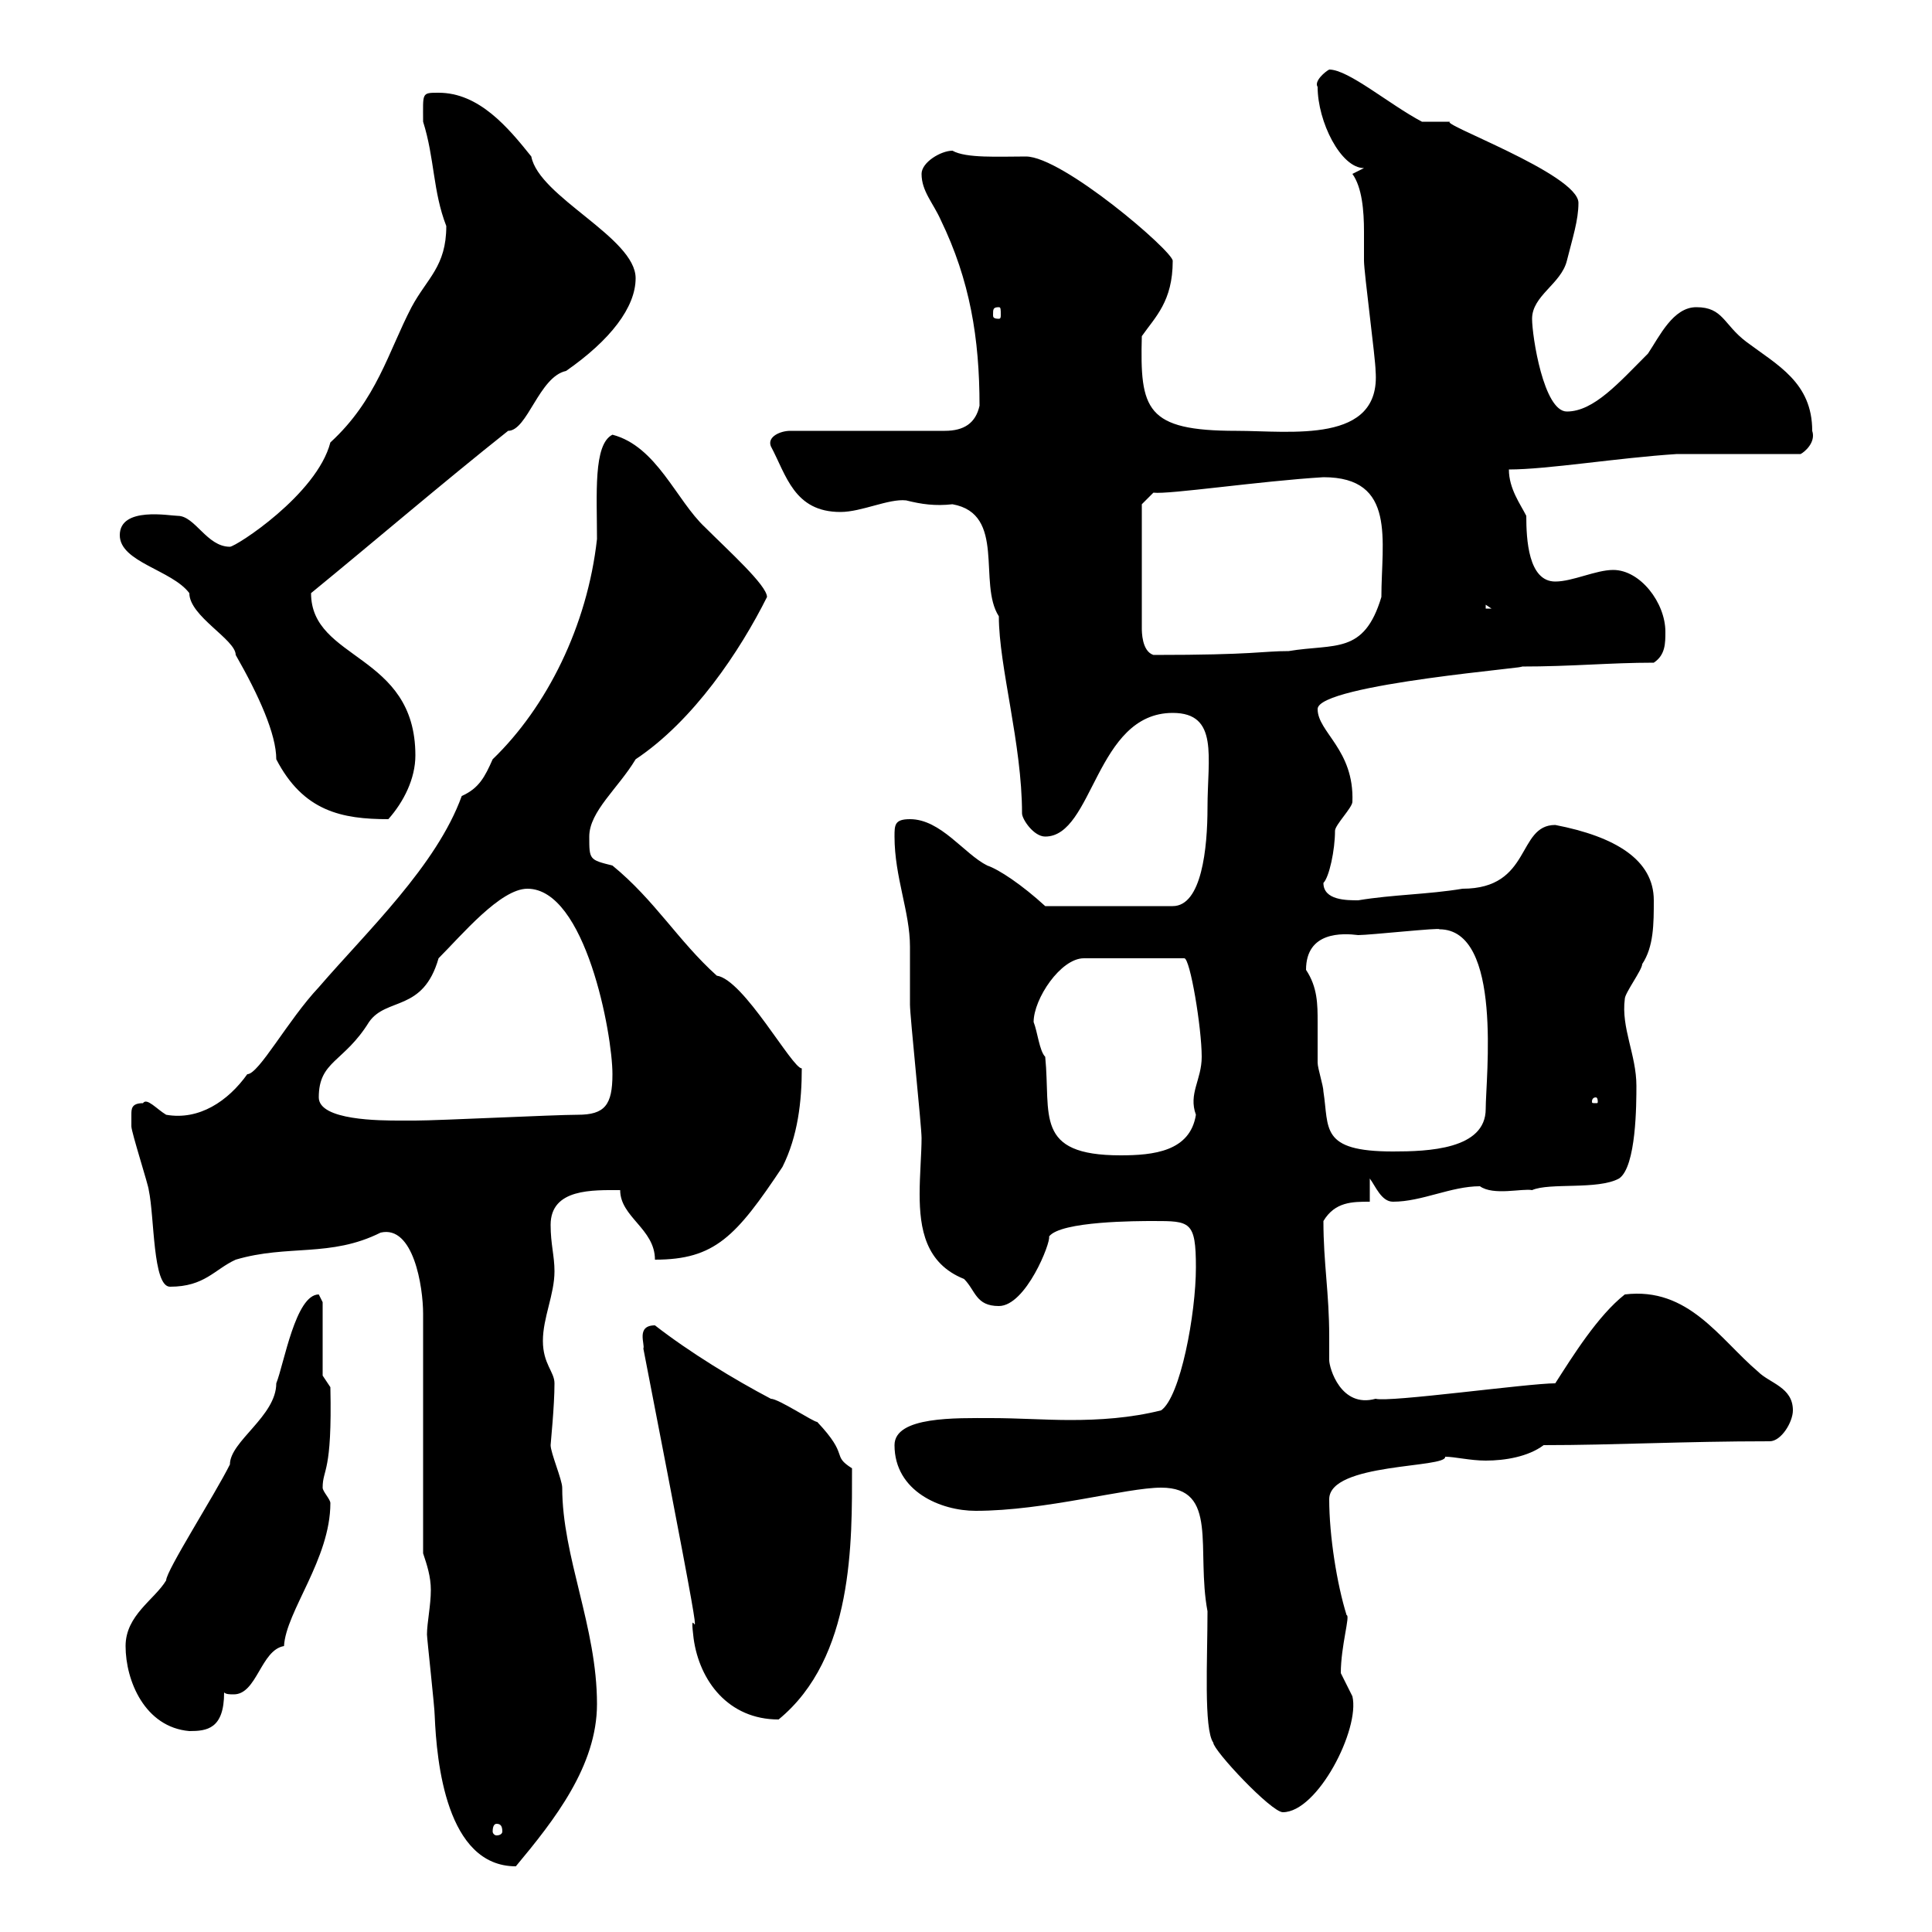 <svg xmlns="http://www.w3.org/2000/svg" xmlns:xlink="http://www.w3.org/1999/xlink" width="300" height="300"><path d="M65.70 241.20C66.30 243 66.90 244.80 66.90 246.90C66.90 249.30 66.30 252 66.30 253.80C66.30 254.40 67.50 265.20 67.50 266.40C67.80 273.60 69.30 289.80 80.10 289.80C86.10 282.60 92.70 274.20 92.70 264.60C92.70 252.60 87.30 241.80 87.30 231C87.30 229.80 85.50 225.60 85.50 224.40C85.50 224.10 86.10 218.40 86.10 214.80C86.10 213 84.30 211.80 84.30 208.20C84.30 204.60 86.10 201 86.10 197.40C86.10 195 85.50 193.20 85.50 190.20C85.50 184.50 92.10 184.80 96.30 184.80C96.30 189 101.70 190.80 101.70 195.60C111 195.60 114.30 192 121.50 181.20C123.90 176.40 124.50 171 124.50 165.90C123 165.90 115.50 152.10 111.30 151.50C105.30 146.10 101.70 139.80 95.10 134.40C91.50 133.50 91.50 133.50 91.50 129.90C91.50 126 96 122.40 98.70 117.90C107.70 111.90 114.90 101.10 119.10 92.70C119.10 90.90 113.10 85.50 109.50 81.90C105 77.70 102 69.30 95.10 67.50C92.10 69 92.70 76.80 92.70 83.70C91.20 97.20 84.90 109.80 76.50 117.90C75.30 120.60 74.40 122.40 71.70 123.60C67.80 134.40 57 144.60 49.50 153.30C44.70 158.40 40.20 166.80 38.40 166.80C35.40 171 30.90 174 25.80 173.10C24.30 172.20 22.80 170.40 22.20 171.30C20.40 171.30 20.40 172.20 20.40 173.10C20.40 174 20.40 174.90 20.40 174.90C20.40 175.80 23.10 184.20 23.10 184.80C24 189 23.70 199.80 26.40 199.80C31.80 199.80 33.30 197.10 36.60 195.60C44.70 193.20 51.30 195.30 59.10 191.40C64.20 190.20 65.70 199.80 65.70 204ZM77.10 283.20C77.70 283.20 78 283.50 78 284.40C78 284.70 77.70 285 77.10 285C76.80 285 76.50 284.70 76.50 284.40C76.50 283.50 76.80 283.20 77.10 283.20ZM187.50 250.20C187.50 257.70 186.90 268.50 188.40 270.60C188.40 271.80 197.40 281.40 199.20 281.40C204.60 281.40 211.20 268.50 210 263.40C210 263.40 208.20 259.80 208.20 259.80C208.20 255.60 209.70 250.80 209.10 250.80C207.60 246 206.40 238.50 206.40 232.80C206.40 227.10 224.70 228 224.40 226.20C225.90 226.20 228.30 226.80 230.70 226.80C233.70 226.80 237.30 226.20 239.70 224.40C250.80 224.40 261.30 223.80 274.80 223.80C276.60 223.80 278.40 220.80 278.40 219C278.40 215.40 274.80 214.80 273 213C267 207.90 262.20 199.80 252.30 201C248.10 204.30 244.20 210.60 241.50 214.80C237.30 214.80 215.70 217.80 213.60 217.20C208.20 218.70 206.40 212.40 206.40 211.20C206.40 210 206.40 209.10 206.40 207.60C206.40 200.70 205.50 196.20 205.50 189.60C207.30 186.60 210 186.60 212.70 186.60L212.70 183C213.60 184.20 214.50 186.60 216.30 186.60C220.80 186.60 225.30 184.20 229.80 184.20C231.90 185.70 236.40 184.50 237.90 184.80C240.60 183.60 248.10 184.80 251.40 183C254.10 181.20 254.10 171.30 254.10 168.60C254.10 163.80 251.70 159.60 252.30 155.10C252.30 154.20 255 150.60 255 149.70C256.80 147 256.80 143.40 256.80 139.80C256.80 133.50 250.80 129.90 241.50 128.10C235.50 128.10 237.90 138 227.10 138C221.70 138.90 216.30 138.90 210.90 139.80C209.10 139.80 205.50 139.80 205.50 137.10C206.40 136.20 207.30 132 207.30 129C207.30 128.10 210 125.40 210 124.50C210.30 116.40 204.60 113.70 204.60 110.10C204.60 106.20 239.70 103.50 236.10 103.50C244.20 103.50 249.90 102.90 256.80 102.90C258.60 101.70 258.60 99.90 258.60 98.10C258.60 93.60 254.70 88.50 250.50 88.50C247.80 88.50 244.20 90.30 241.50 90.30C237.30 90.30 237 83.70 237 80.10C236.10 78.30 234.30 75.90 234.30 72.90C240.30 72.90 251.10 71.10 260.40 70.50L279.60 70.50C280.20 70.20 282 68.70 281.40 66.90C281.40 59.40 276 56.70 271.20 53.10C267.60 50.40 267.60 47.70 263.40 47.70C259.80 47.70 257.70 52.20 255.90 54.90C251.40 59.40 247.50 63.90 243.30 63.90C239.70 63.90 237.90 52.20 237.90 49.50C237.90 45.90 242.40 44.10 243.30 40.50C244.20 36.90 245.10 34.20 245.10 31.50C245.10 27 222.60 18.90 225.30 18.90C224.40 18.90 221.70 18.90 220.80 18.90C215.70 16.20 209.40 10.80 206.40 10.80C205.80 11.10 204 12.60 204.60 13.50C204.60 18.90 208.20 26.10 211.80 26.10L210 27C211.50 29.10 211.80 32.70 211.80 36C211.80 37.80 211.80 39 211.80 40.50C211.80 42.30 213.60 55.80 213.60 57.60C214.50 69 200.40 66.90 192 66.90C177.90 66.90 177 63.60 177.30 52.20C179.40 49.20 182.10 46.80 182.10 40.50C182.10 39 165 24.30 159.30 24.30C155.10 24.30 150 24.60 147.90 23.40C146.10 23.40 143.10 25.20 143.10 27C143.10 29.70 144.90 31.50 146.10 34.20C150.60 43.50 152.10 52.50 152.10 63C151.50 65.70 149.70 66.90 146.70 66.90L122.70 66.90C121.20 66.90 119.10 67.80 119.70 69.30C122.10 73.80 123.30 79.50 130.50 79.50C133.80 79.50 138 77.40 140.70 77.70C143.10 78.30 145.20 78.60 147.90 78.30C156.30 79.80 151.80 90.60 155.10 95.70C155.10 103.50 158.70 115.50 158.70 126.30C158.70 127.20 160.50 129.90 162.30 129.90C169.80 129.90 170.10 110.70 182.10 110.70C189.30 110.70 187.50 117.60 187.50 125.40C187.50 131.70 186.60 140.70 182.10 140.70L162.30 140.70C158.70 137.40 155.10 135 153.30 134.40C149.70 132.60 146.10 127.20 141.30 127.20C138.90 127.20 138.90 128.10 138.90 129.90C138.90 136.20 141.30 141.60 141.30 147C141.30 147.90 141.30 155.10 141.30 156C141.30 157.80 143.10 174.90 143.10 176.70C143.10 179.10 142.80 182.40 142.80 185.40C142.80 190.80 143.70 196.20 149.70 198.60C151.50 200.40 151.50 202.80 155.10 202.80C159.30 202.80 163.20 192.90 162.90 192C164.70 189.60 176.70 189.60 179.10 189.60C184.80 189.60 185.70 189.60 185.70 196.80C185.70 204 183.30 216.90 180.30 219C175.50 220.20 170.70 220.50 166.20 220.50C162.30 220.50 158.10 220.20 153.90 220.20C148.50 220.20 138.90 219.90 138.90 224.40C138.90 231.60 146.10 234.60 151.50 234.60C162.30 234.60 174.90 231 180.30 231C189.30 231 185.70 240.60 187.50 250.20ZM19.50 255.60C19.50 261 22.50 268.20 29.40 268.80C32.10 268.80 34.80 268.50 34.80 262.80C35.10 263.10 35.70 263.10 36.30 263.10C39.90 263.10 40.50 256.20 44.10 255.60C44.40 250.20 51.30 242.10 51.30 233.40C51.30 232.80 50.10 231.60 50.10 231C50.10 228 51.60 228.90 51.30 215.40L50.10 213.60L50.10 202.20C50.10 202.20 49.50 201 49.50 201C45.90 201 44.10 211.80 42.90 214.80C42.90 219.90 35.70 223.80 35.70 227.40C33.30 232.20 25.80 243.90 25.80 245.40C24 248.40 19.50 250.80 19.50 255.60ZM99.90 209.40C111.90 271.20 106.50 244.80 107.70 254.40C108.60 261 113.10 267 120.90 267C132.60 257.40 132.30 239.40 132.30 228C129 225.90 132 226.20 126.90 220.80C126.30 220.80 120.90 217.20 119.70 217.20C114 214.20 107.10 210 101.70 205.80C98.70 205.80 100.20 208.80 99.90 209.40ZM160.50 158.70C160.50 155.10 164.70 148.80 168.30 148.80L183.90 148.80C184.80 148.80 186.60 159.60 186.60 164.10C186.60 167.70 184.50 169.80 185.70 173.10C184.80 178.80 179.10 179.40 174 179.40C160.50 179.40 163.20 173.10 162.30 164.10C161.40 163.20 161.10 160.20 160.50 158.70ZM202.80 150.60C202.80 144.60 208.50 144.90 210.90 145.20C212.70 145.20 223.80 144 223.50 144.30C233.40 144.30 230.70 167.40 230.70 172.20C230.70 178.50 221.70 178.80 216.30 178.80C204.90 178.80 206.40 175.20 205.50 169.50C205.50 168.60 204.60 165.90 204.60 165C204.60 162.60 204.60 160.80 204.60 158.70C204.60 156 204.60 153.30 202.80 150.60ZM49.50 170.40C49.50 164.70 53.40 165 57.30 158.70C60 154.80 65.70 157.20 68.10 148.80C71.70 145.20 77.70 138 81.90 138C90.90 138 95.10 160.50 95.10 166.80C95.10 171.60 93.90 173.10 89.70 173.10C86.10 173.10 68.10 174 64.50 174C64.50 174 62.10 174 62.10 174C59.10 174 49.50 174 49.50 170.40ZM247.80 170.40C248.10 170.40 248.10 171 248.10 171C248.10 171.30 248.10 171.30 247.80 171.30C247.20 171.30 247.20 171.30 247.20 171C247.20 171 247.20 170.40 247.80 170.40ZM18.60 83.10C18.60 87.30 26.70 88.50 29.40 92.10C29.40 95.70 36.60 99.30 36.60 101.70C40.20 108 42.90 114 42.90 117.90C47.10 126 53.10 127.20 60.30 127.20C62.70 124.50 64.50 120.90 64.50 117.30C64.50 101.40 48.30 102.60 48.30 92.10C58.20 84 68.70 75 78.90 66.90C81.90 66.90 83.70 58.50 87.90 57.60C94.80 52.80 98.70 47.70 98.70 43.20C98.70 36.90 83.70 30.60 82.50 24.30C78.90 19.80 74.40 14.40 68.10 14.40C65.40 14.40 65.70 14.40 65.70 18.90C67.50 24.60 67.20 29.70 69.30 35.10C69.30 41.40 66.30 43.20 63.90 47.70C60.30 54.60 58.50 62.10 51.30 68.70C49.20 76.80 36.60 84.90 35.70 84.90C32.10 84.90 30.30 80.10 27.60 80.10C26.40 80.10 18.60 78.60 18.60 83.10ZM177.30 78.30L179.10 76.50C181.50 76.80 195.60 74.70 205.50 74.10C216.90 74.10 214.50 84 214.50 92.70C211.80 101.70 207.30 99.90 200.10 101.10C195.90 101.10 195 101.70 179.10 101.70C177.30 101.10 177.30 98.10 177.30 97.50ZM230.70 93.90L231.60 94.50L230.70 94.50ZM155.10 47.70C155.40 47.70 155.40 48 155.40 48.90C155.40 49.20 155.40 49.50 155.10 49.50C154.20 49.50 154.20 49.20 154.20 48.90C154.20 48 154.20 47.70 155.10 47.70Z"/></svg>